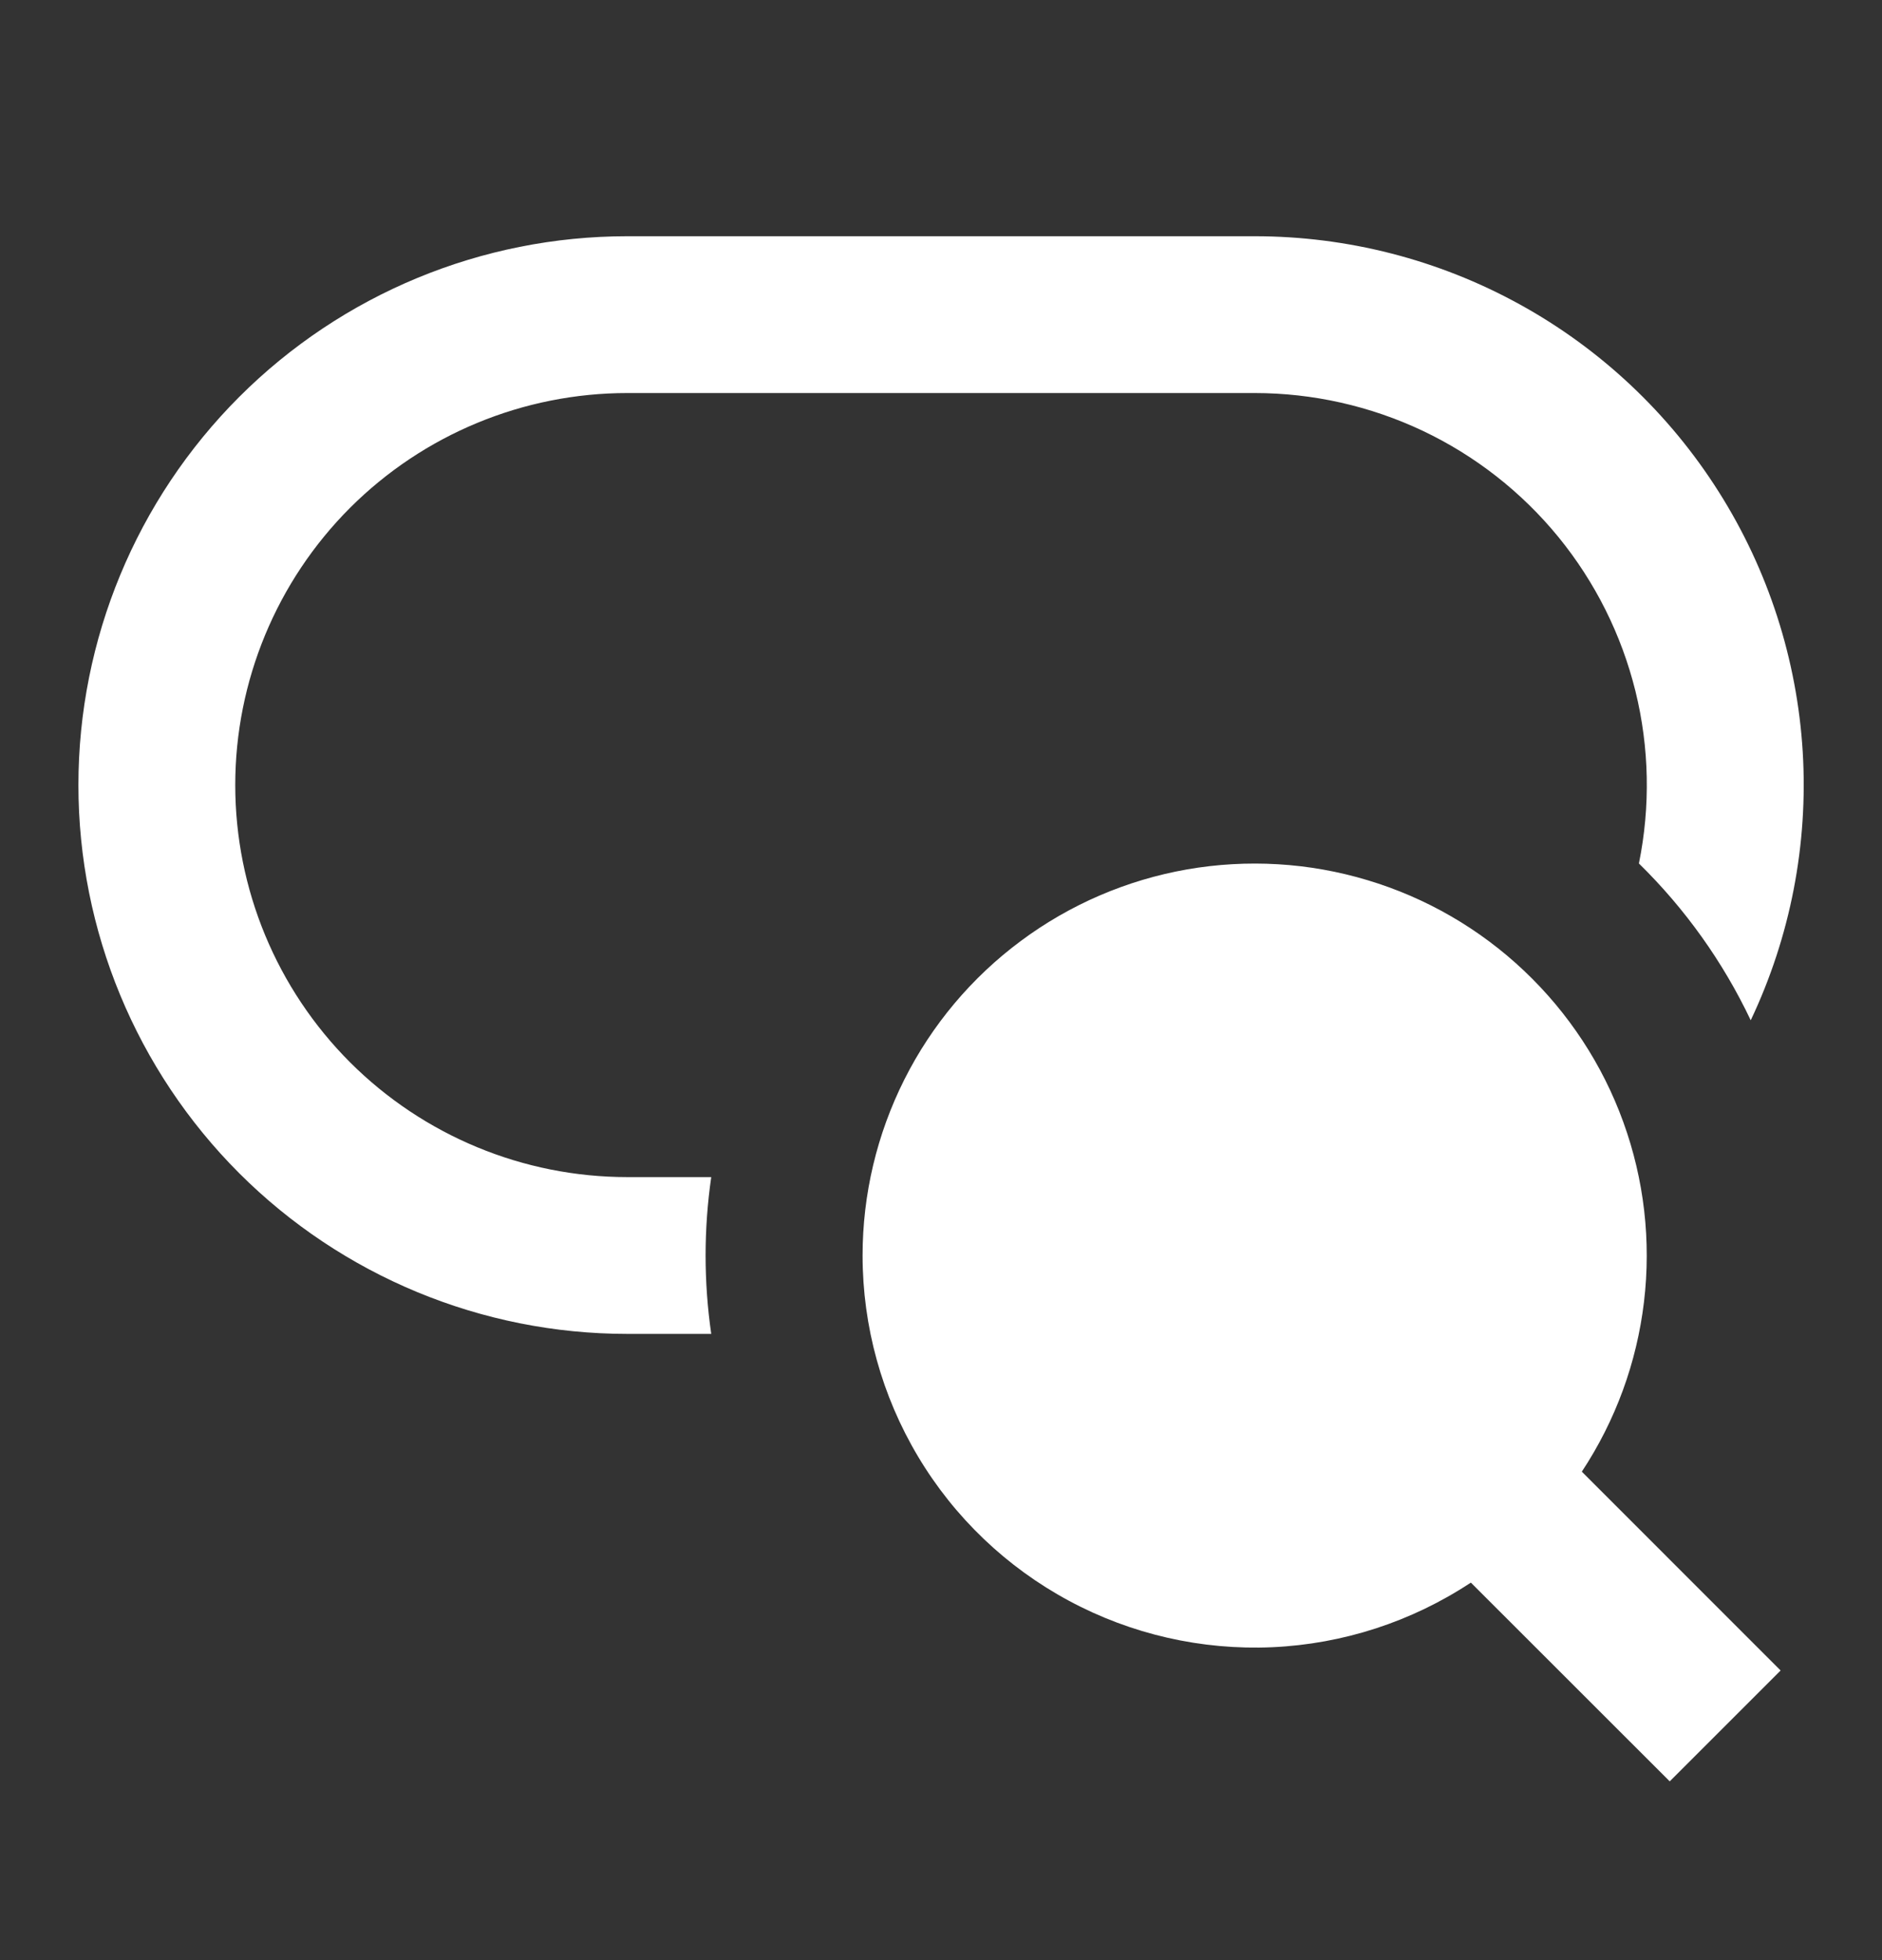 <svg width="24" height="25" viewBox="0 0 24 25" fill="none" xmlns="http://www.w3.org/2000/svg">
<rect x="0" y="0" width="24" height="25" fill="#333333" stroke="none"/>
<path d="M8 3.013C6.143 3.013 4.363 3.75 3.05 5.063C1.738 6.376 1 8.156 1 10.013C1 11.87 1.738 13.65 3.05 14.963C4.363 16.275 6.143 17.013 8 17.013H9.07C8.974 16.35 8.974 15.676 9.07 15.013H8C6.674 15.013 5.402 14.486 4.464 13.549C3.527 12.611 3 11.339 3 10.013C3 8.687 3.527 7.415 4.464 6.477C5.402 5.54 6.674 5.013 8 5.013H16C16.741 5.013 17.474 5.178 18.144 5.495C18.814 5.813 19.405 6.276 19.874 6.85C20.343 7.425 20.678 8.096 20.856 8.816C21.033 9.536 21.048 10.286 20.9 11.013C21.489 11.59 21.972 12.267 22.326 13.013C22.832 11.946 23.06 10.768 22.989 9.589C22.917 8.41 22.549 7.269 21.917 6.271C21.286 5.273 20.412 4.45 19.378 3.881C18.343 3.311 17.181 3.013 16 3.013H8ZM11 16.013C11 15.233 11.183 14.465 11.533 13.768C11.883 13.072 12.391 12.467 13.017 12.002C13.643 11.536 14.368 11.224 15.136 11.089C15.904 10.955 16.693 11.001 17.439 11.226C18.186 11.45 18.87 11.846 19.436 12.382C20.002 12.918 20.436 13.578 20.701 14.311C20.967 15.044 21.057 15.829 20.965 16.603C20.873 17.378 20.602 18.119 20.172 18.77L22.707 21.306L21.293 22.72L18.757 20.185C18.003 20.683 17.129 20.968 16.226 21.009C15.324 21.049 14.427 20.845 13.632 20.417C12.836 19.989 12.171 19.354 11.708 18.578C11.245 17.803 11 16.916 11 16.013Z" fill="white"/>
</svg>
